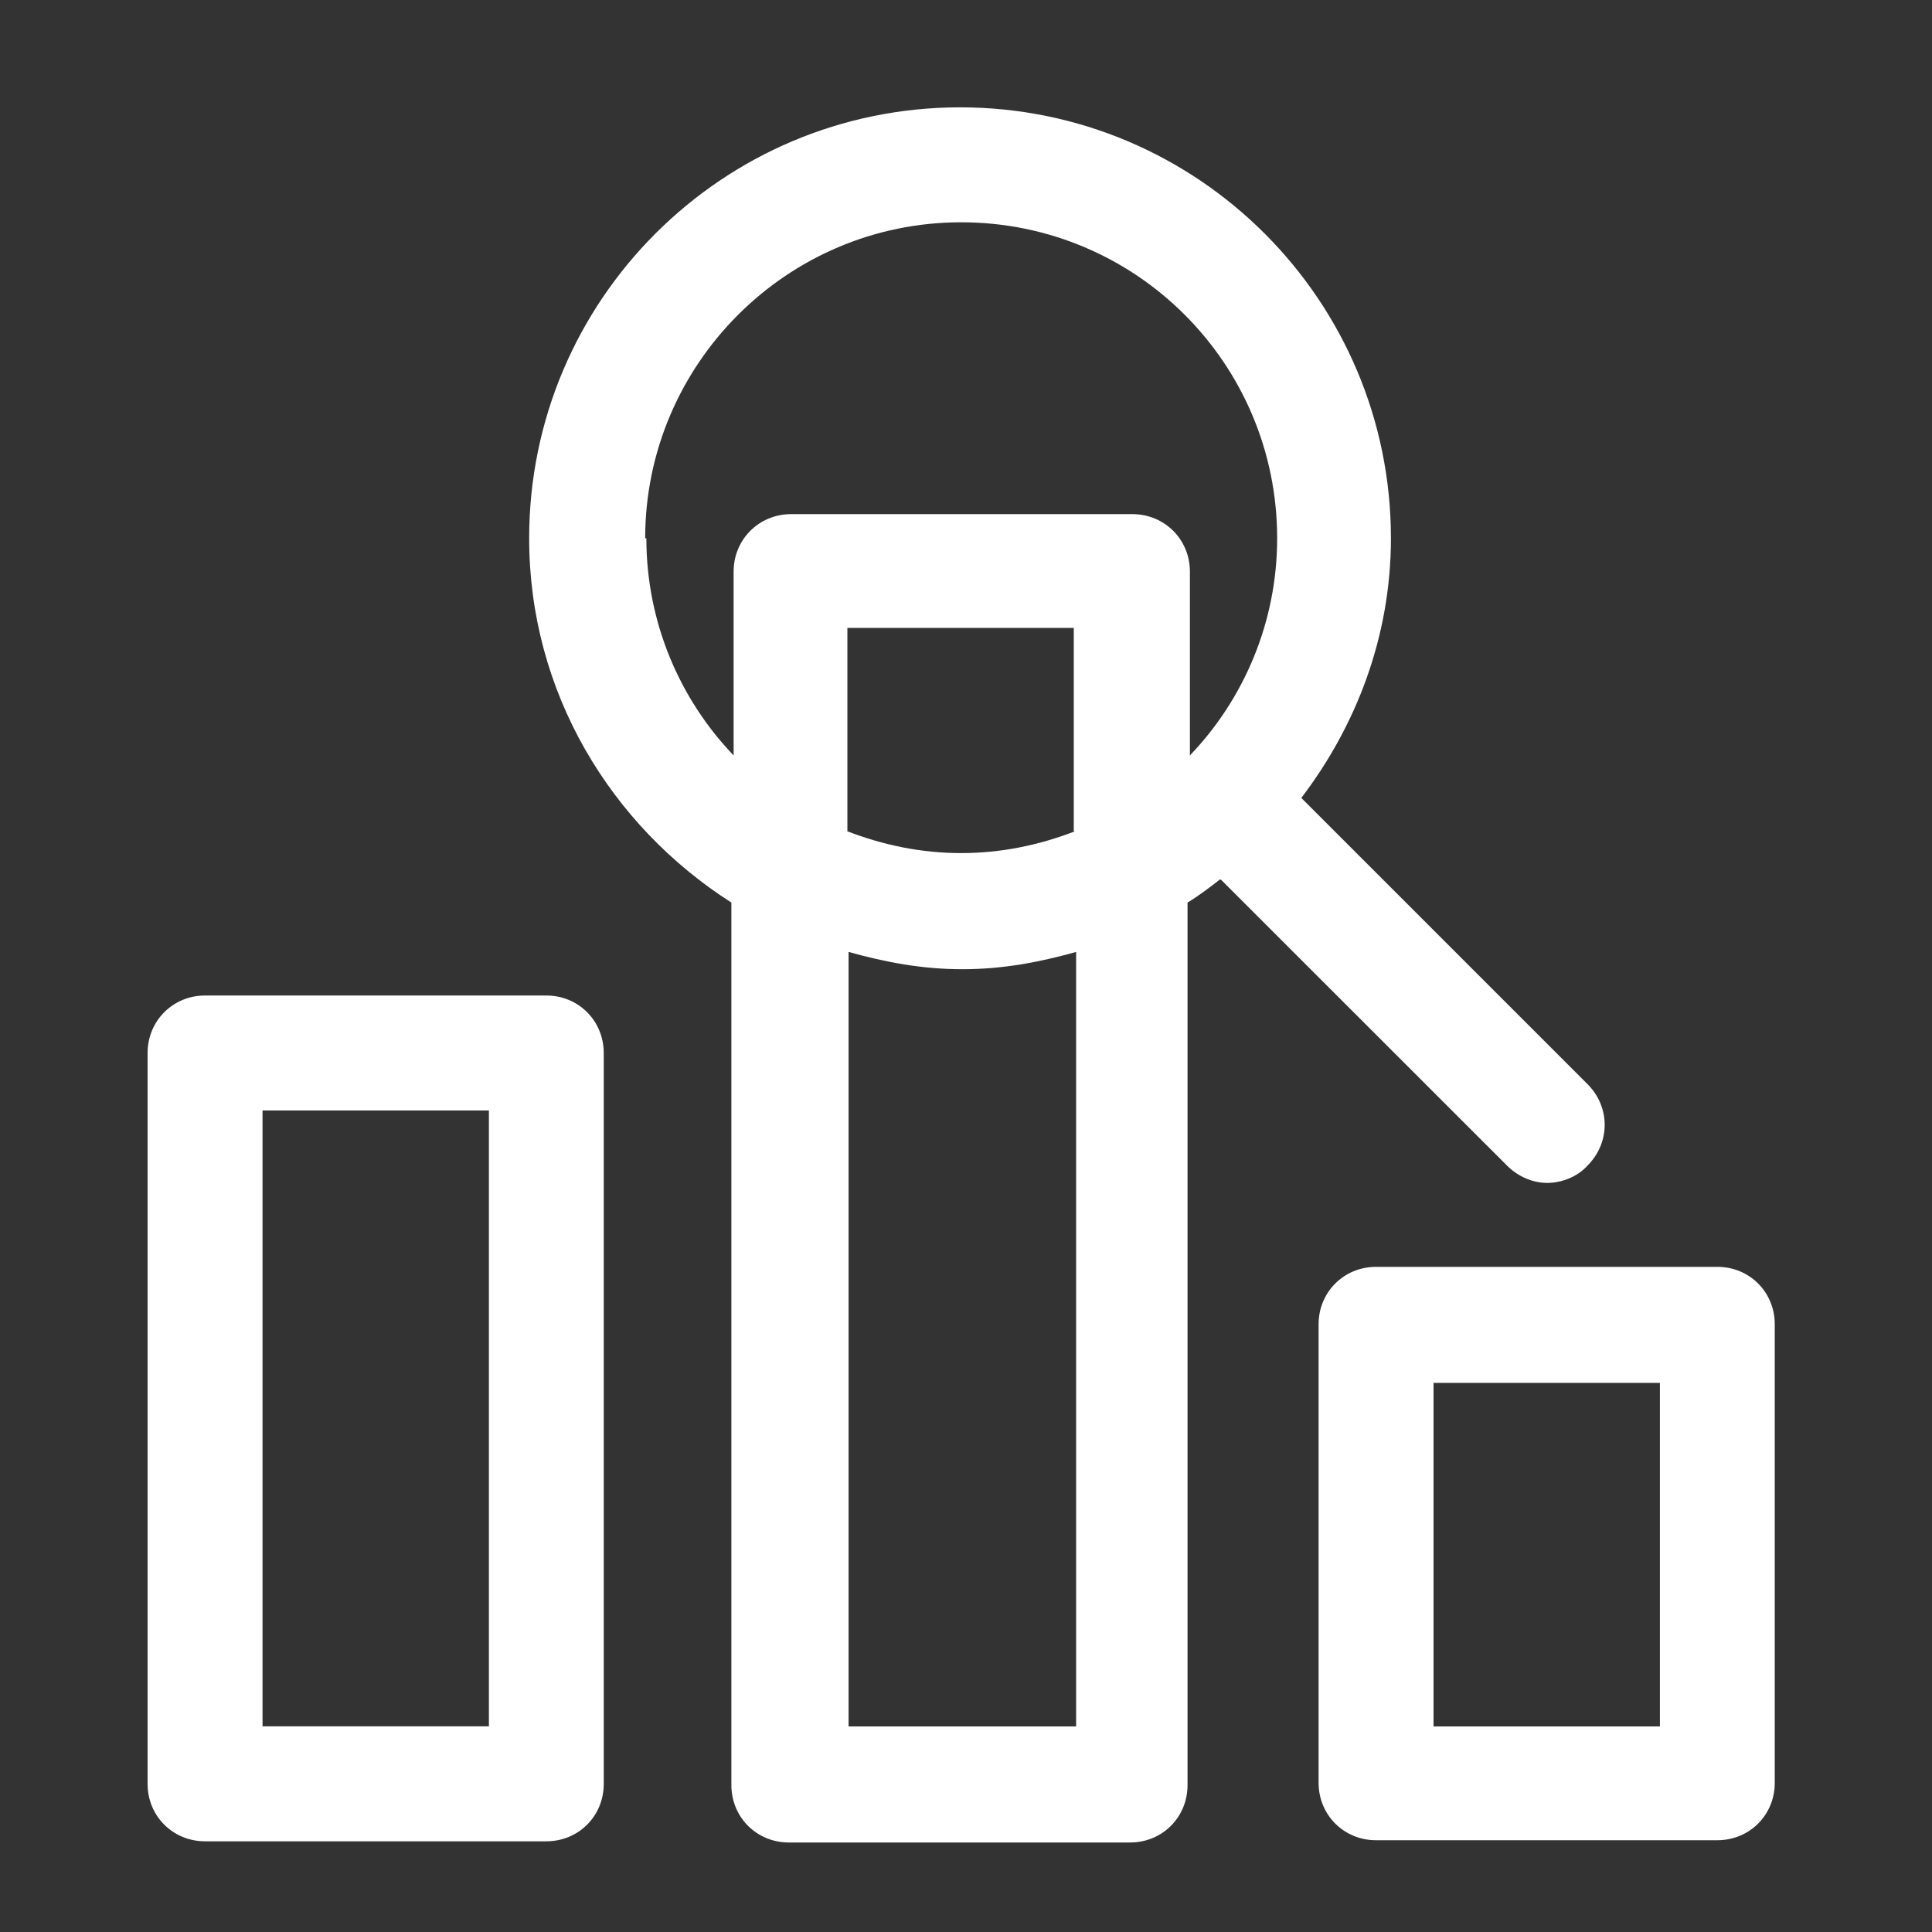 <?xml version="1.0" encoding="UTF-8"?> <svg xmlns="http://www.w3.org/2000/svg" width="18" height="18" viewBox="0 0 18 18" fill="none"><rect x="0" y="0" width="18" height="18" fill="#333333" stroke="none"/><path d="M5.09 9.275H1.91C1.611 9.275 1.375 9.511 1.375 9.811V16.62C1.375 16.92 1.611 17.155 1.91 17.155H5.09C5.39 17.155 5.625 16.92 5.625 16.62V9.811C5.625 9.511 5.39 9.275 5.09 9.275ZM4.555 16.084H2.446V10.346H4.555V16.084Z" fill="white"></path><path d="M16 11.803H12.82C12.521 11.803 12.285 12.038 12.285 12.338V16.61C12.285 16.91 12.521 17.145 12.82 17.145H16C16.3 17.145 16.535 16.91 16.535 16.61V12.338C16.535 12.038 16.3 11.803 16 11.803ZM15.465 16.085H13.356V12.884H15.465V16.085Z" fill="white"></path><path d="M11.375 8.195L14.041 10.86C14.148 10.967 14.287 11.021 14.415 11.021C14.544 11.021 14.694 10.967 14.79 10.86C15.004 10.646 15.004 10.314 14.79 10.1L12.124 7.434C12.638 6.76 12.959 5.925 12.959 5.015C12.959 2.799 11.161 1 8.945 1C6.728 1 4.93 2.799 4.93 5.015C4.93 6.449 5.69 7.691 6.814 8.409V16.631C6.814 16.931 7.05 17.166 7.349 17.166H10.529C10.829 17.166 11.064 16.931 11.064 16.631V8.409C11.171 8.344 11.268 8.27 11.364 8.195H11.375ZM10.015 7.745C9.683 7.873 9.33 7.948 8.955 7.948C8.581 7.948 8.227 7.873 7.895 7.745V5.85H10.004V7.745H10.015ZM6.011 5.015C6.011 3.398 7.328 2.071 8.955 2.071C10.583 2.071 11.899 3.387 11.899 5.015C11.899 5.796 11.589 6.514 11.086 7.038V5.325C11.086 5.026 10.85 4.79 10.55 4.79H7.371C7.071 4.79 6.835 5.026 6.835 5.325V7.038C6.332 6.514 6.022 5.796 6.022 5.015H6.011ZM10.015 16.085H7.906V8.869C8.249 8.965 8.591 9.03 8.966 9.03C9.341 9.03 9.683 8.965 10.026 8.869V16.085H10.015Z" fill="white"></path></svg> 